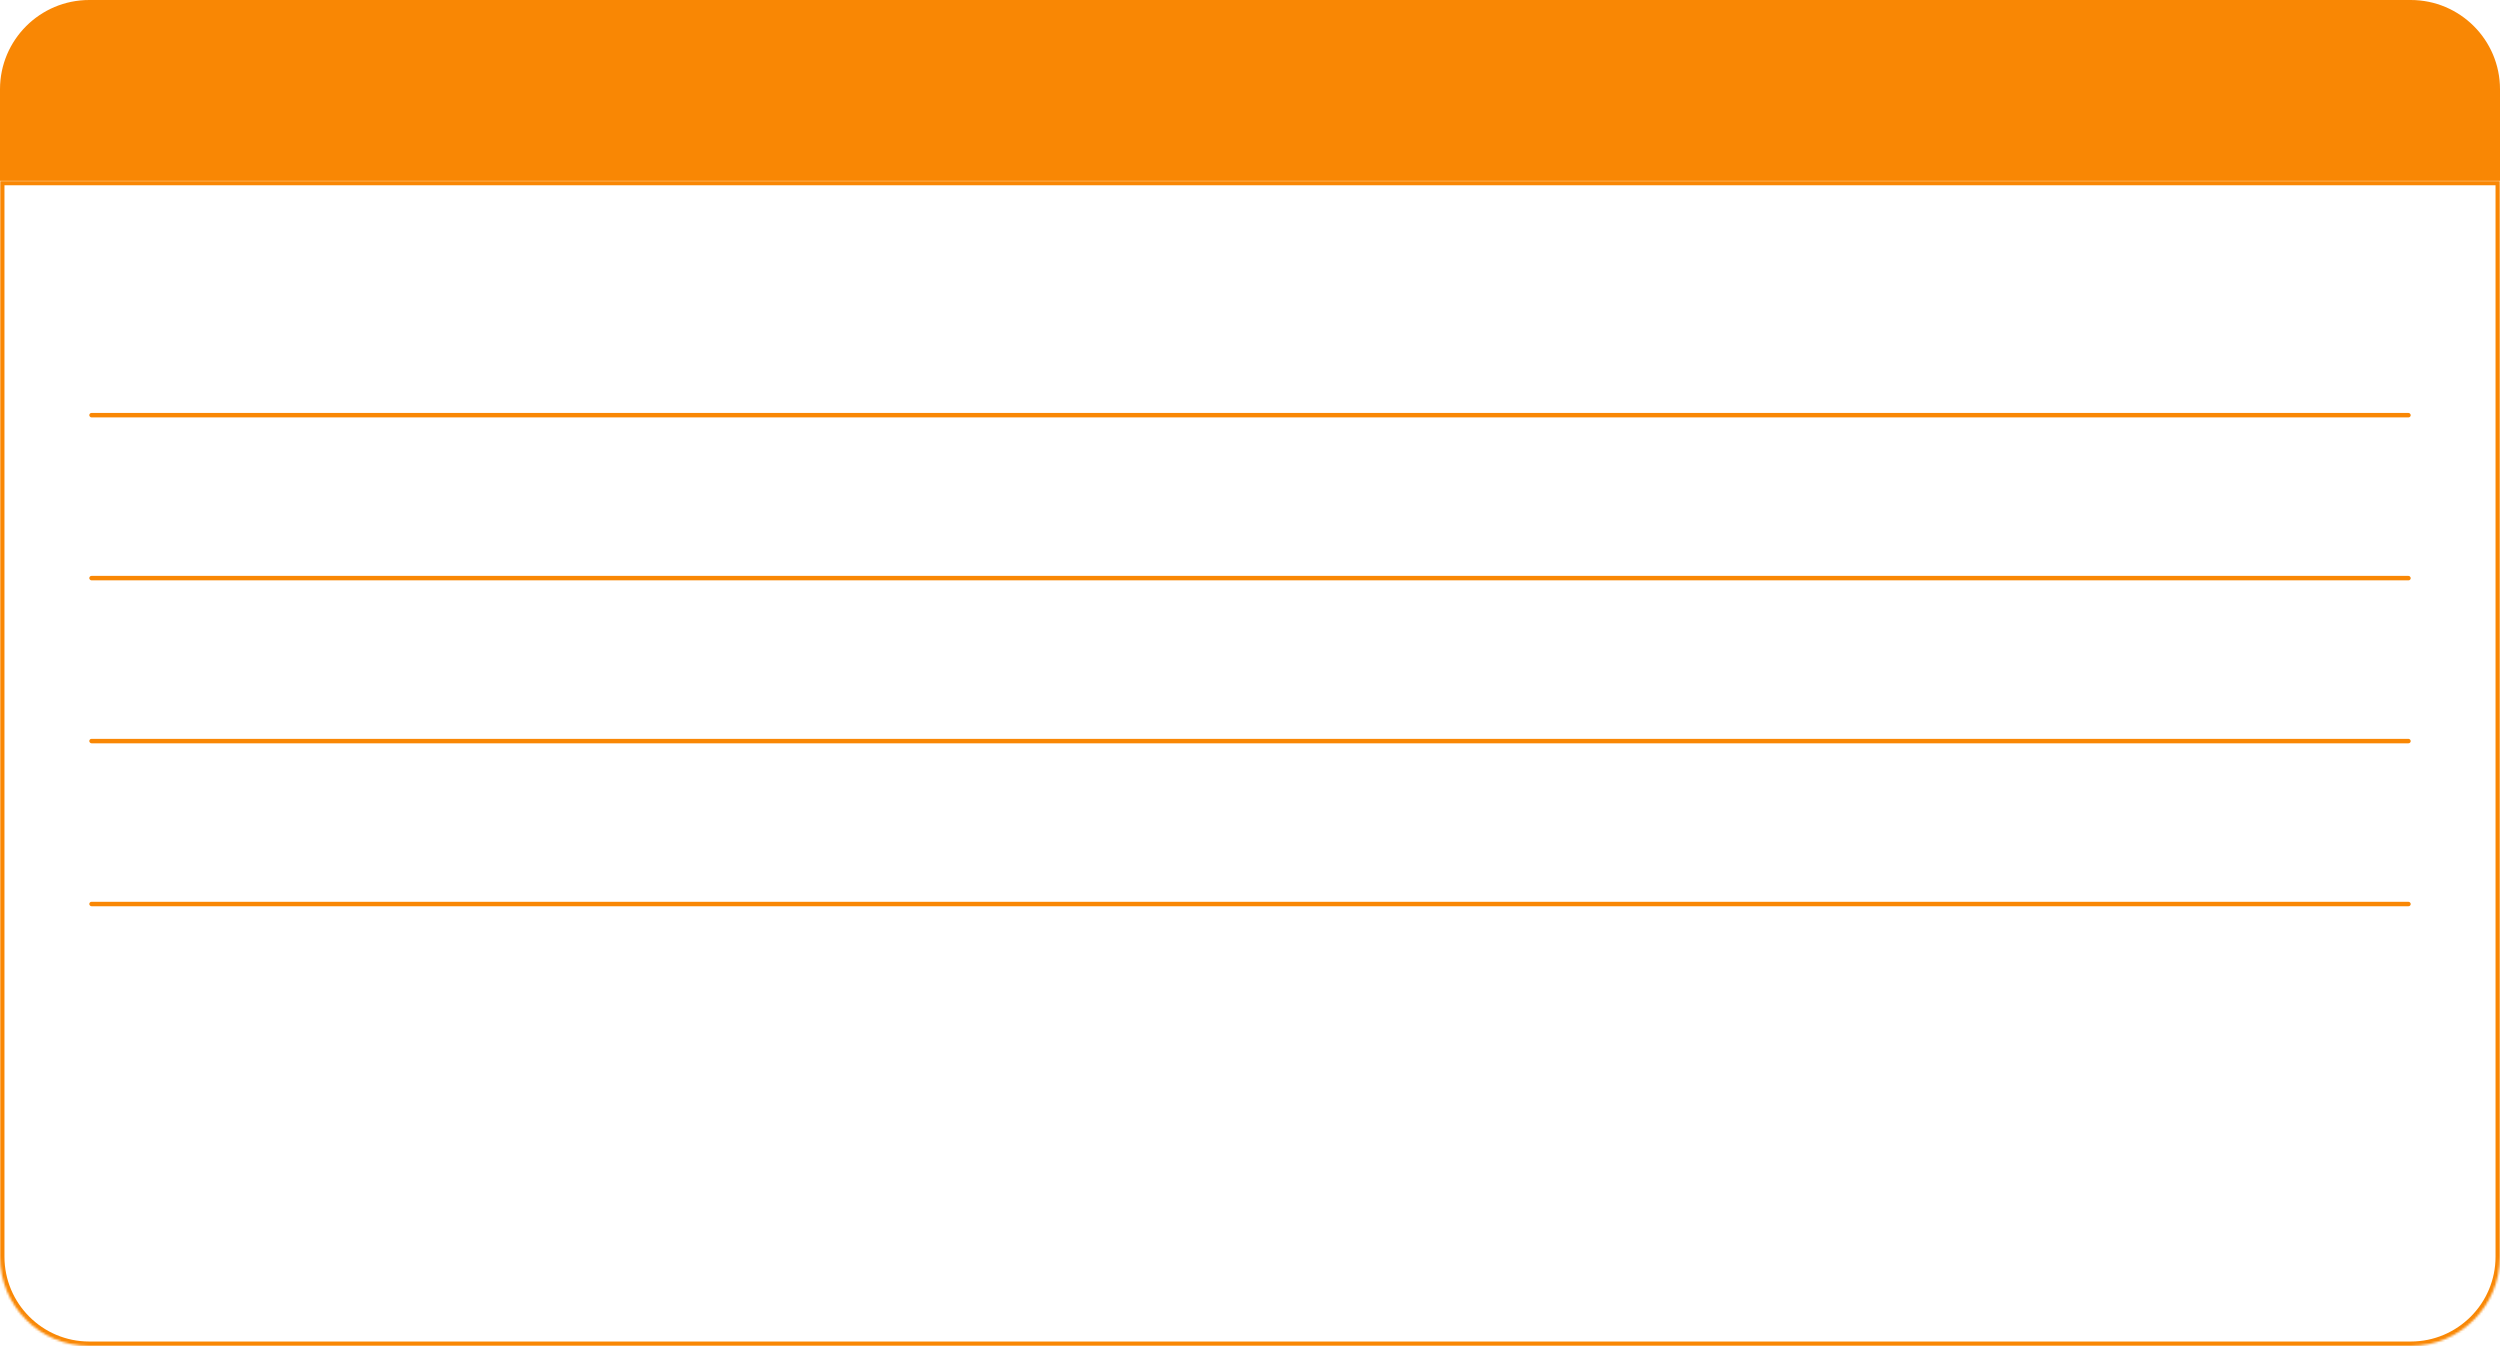 <?xml version="1.0" encoding="UTF-8"?> <svg xmlns="http://www.w3.org/2000/svg" width="1120" height="603" viewBox="0 0 1120 603" fill="none"><path d="M0 40C0 17.909 17.909 0 40 0H1080C1102.09 0 1120 17.909 1120 40V81H0V40Z" fill="#F98704"></path><mask id="path-2-inside-1_191_9308" fill="white"><path d="M0 81H1120V563C1120 585.091 1102.09 603 1080 603H40C17.909 603 0 585.091 0 563V81Z"></path></mask><path d="M0 81V79H-2V81H0ZM1120 81H1122V79H1120V81ZM0 83H1120V79H0V83ZM1118 81V563H1122V81H1118ZM1080 601H40V605H1080V601ZM2 563V81H-2V563H2ZM40 601C19.013 601 2 583.987 2 563H-2C-2 586.196 16.804 605 40 605V601ZM1118 563C1118 583.987 1100.99 601 1080 601V605C1103.2 605 1122 586.196 1122 563H1118Z" fill="#F98704" mask="url(#path-2-inside-1_191_9308)"></path><rect x="40" y="185" width="1040" height="2" rx="1" fill="#F98704"></rect><rect x="40" y="258" width="1040" height="2" rx="1" fill="#F98704"></rect><rect x="40" y="331" width="1040" height="2" rx="1" fill="#F98704"></rect><rect x="40" y="404" width="1040" height="2" rx="1" fill="#F98704"></rect></svg> 